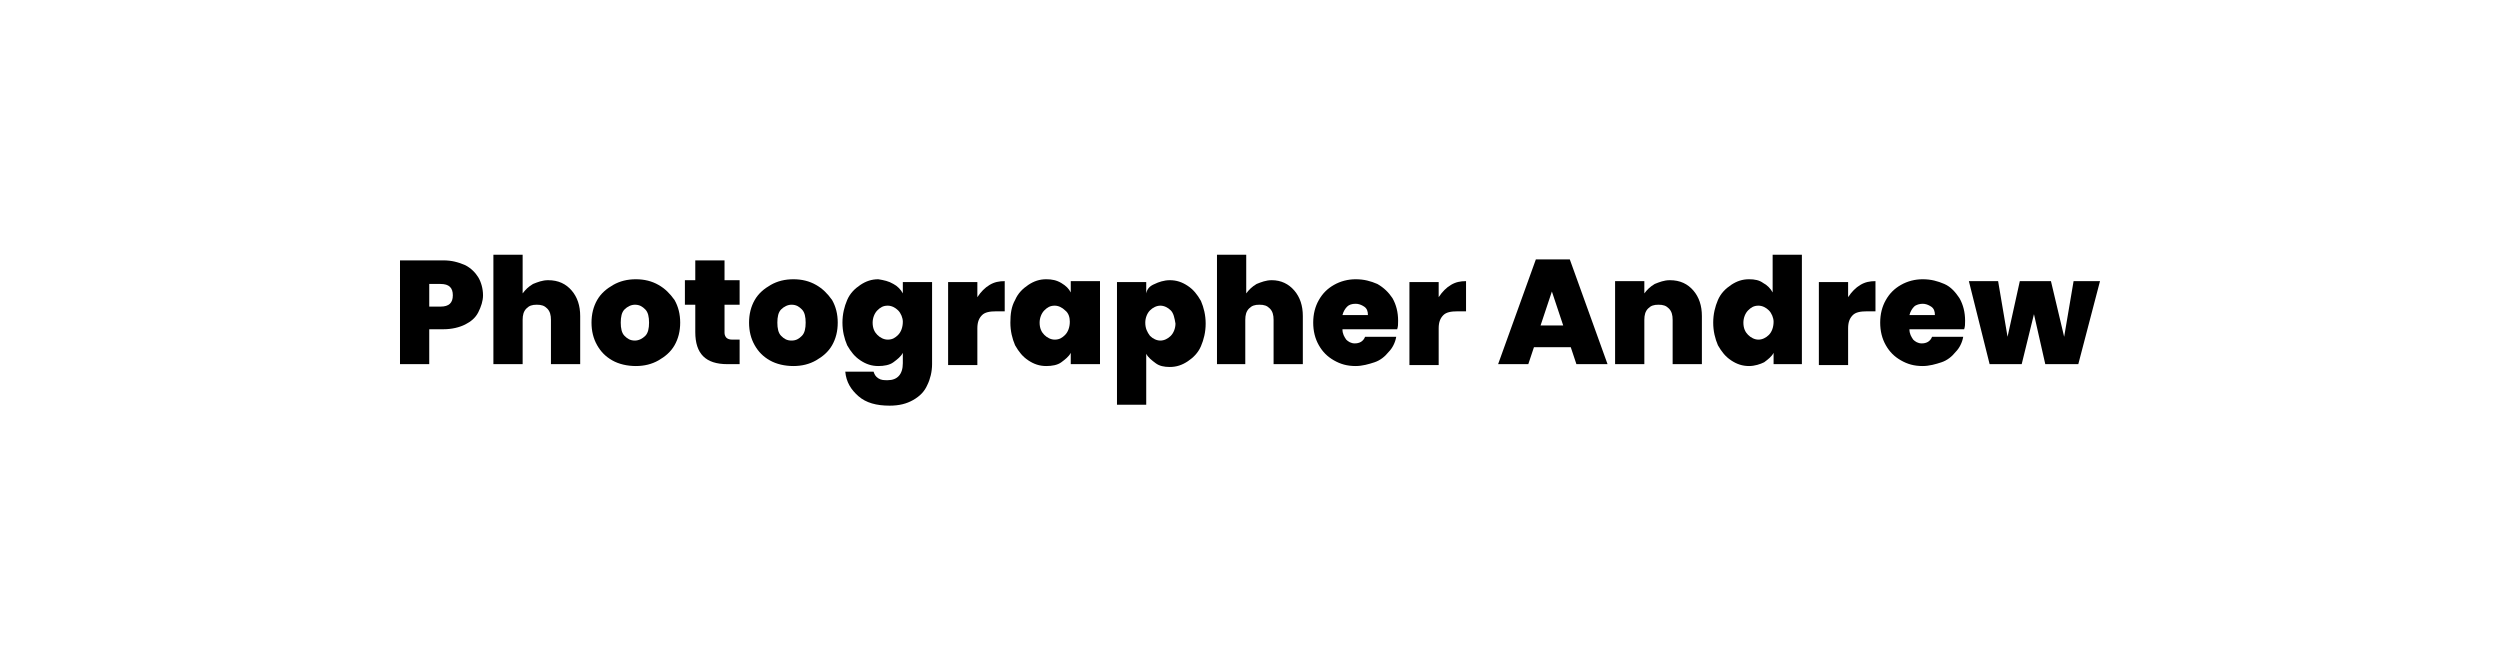 <?xml version="1.0" encoding="utf-8"?>
<!-- Generator: Adobe Illustrator 24.1.1, SVG Export Plug-In . SVG Version: 6.00 Build 0)  -->
<svg version="1.1" id="Layer_1" xmlns="http://www.w3.org/2000/svg" xmlns:xlink="http://www.w3.org/1999/xlink" x="0px" y="0px"
	 viewBox="0 0 265 70" style="enable-background:new 0 0 265 70;" xml:space="preserve">
<g>
	<path d="M50.7,33.1c-0.3,0.6-0.8,1-1.4,1.3s-1.4,0.5-2.3,0.5h-1.5v3.7h-3.1V27.6H47c0.9,0,1.6,0.2,2.3,0.5c0.6,0.3,1.1,0.8,1.4,1.3
		s0.5,1.2,0.5,1.9C51.2,31.9,51,32.5,50.7,33.1z M48,31.3c0-0.8-0.4-1.2-1.3-1.2h-1.2v2.4h1.2C47.6,32.5,48,32.1,48,31.3z"/>
	<path d="M60.6,30.8c0.6,0.7,0.9,1.6,0.9,2.7v5.1h-3.1v-4.7c0-0.5-0.1-0.9-0.4-1.2c-0.3-0.3-0.6-0.4-1.1-0.4c-0.5,0-0.8,0.1-1.1,0.4
		c-0.3,0.3-0.4,0.7-0.4,1.2v4.7h-3.1V27h3.1v4.1c0.3-0.4,0.6-0.7,1.1-1c0.5-0.2,1-0.4,1.6-0.4C59.2,29.7,60,30.1,60.6,30.8z"/>
	<path d="M64.9,38.2c-0.7-0.4-1.2-0.9-1.6-1.6s-0.6-1.5-0.6-2.4c0-0.9,0.2-1.7,0.6-2.4s1-1.2,1.7-1.6c0.7-0.4,1.5-0.6,2.4-0.6
		s1.7,0.2,2.4,0.6c0.7,0.4,1.2,0.9,1.7,1.6c0.4,0.7,0.6,1.5,0.6,2.4s-0.2,1.7-0.6,2.4c-0.4,0.7-1,1.2-1.7,1.6s-1.5,0.6-2.4,0.6
		S65.6,38.6,64.9,38.2z M68.4,35.6c0.3-0.3,0.4-0.8,0.4-1.4s-0.1-1.1-0.4-1.4c-0.3-0.3-0.6-0.5-1.1-0.5c-0.4,0-0.8,0.2-1.1,0.5
		c-0.3,0.3-0.4,0.8-0.4,1.4c0,0.6,0.1,1.1,0.4,1.4c0.3,0.3,0.6,0.5,1.1,0.5C67.7,36.1,68.1,35.9,68.4,35.6z"/>
	<path d="M78.4,36v2.6h-1.3c-2.3,0-3.4-1.1-3.4-3.4v-2.9h-1.1v-2.6h1.1v-2.1h3.1v2.1h1.6v2.6h-1.6v3c0,0.2,0.1,0.4,0.2,0.5
		c0.1,0.1,0.3,0.2,0.6,0.2H78.4z"/>
	<path d="M81.6,38.2c-0.7-0.4-1.2-0.9-1.6-1.6s-0.6-1.5-0.6-2.4c0-0.9,0.2-1.7,0.6-2.4s1-1.2,1.7-1.6c0.7-0.4,1.5-0.6,2.4-0.6
		s1.7,0.2,2.4,0.6c0.7,0.4,1.2,0.9,1.7,1.6c0.4,0.7,0.6,1.5,0.6,2.4s-0.2,1.7-0.6,2.4c-0.4,0.7-1,1.2-1.7,1.6s-1.5,0.6-2.4,0.6
		S82.3,38.6,81.6,38.2z M85,35.6c0.3-0.3,0.4-0.8,0.4-1.4s-0.1-1.1-0.4-1.4c-0.3-0.3-0.6-0.5-1.1-0.5c-0.4,0-0.8,0.2-1.1,0.5
		c-0.3,0.3-0.4,0.8-0.4,1.4c0,0.6,0.1,1.1,0.4,1.4c0.3,0.3,0.6,0.5,1.1,0.5C84.4,36.1,84.7,35.9,85,35.6z"/>
	<path d="M94.7,30.1c0.4,0.2,0.8,0.6,1,1v-1.2h3.1v8.7c0,0.8-0.2,1.6-0.5,2.2c-0.3,0.7-0.8,1.2-1.5,1.6S95.3,43,94.3,43
		c-1.4,0-2.5-0.3-3.3-1s-1.3-1.5-1.4-2.6h3c0.1,0.3,0.2,0.5,0.5,0.7c0.3,0.2,0.6,0.2,1,0.2c1,0,1.6-0.6,1.6-1.8v-1.1
		c-0.2,0.4-0.6,0.7-1,1s-1,0.4-1.6,0.4c-0.7,0-1.3-0.2-1.9-0.6c-0.6-0.4-1-0.9-1.4-1.6c-0.3-0.7-0.5-1.5-0.5-2.4s0.2-1.7,0.5-2.4
		c0.3-0.7,0.8-1.2,1.4-1.6c0.6-0.4,1.2-0.6,1.9-0.6C93.7,29.7,94.2,29.8,94.7,30.1z M95.2,32.9c-0.3-0.3-0.7-0.5-1.1-0.5
		c-0.5,0-0.8,0.2-1.1,0.5c-0.3,0.3-0.5,0.8-0.5,1.3c0,0.6,0.2,1,0.5,1.3c0.3,0.3,0.7,0.5,1.1,0.5c0.5,0,0.8-0.2,1.1-0.5
		c0.3-0.3,0.5-0.8,0.5-1.4C95.7,33.7,95.5,33.2,95.2,32.9z"/>
	<path d="M104.9,30.2c0.5-0.3,1-0.4,1.6-0.4V33h-0.9c-0.7,0-1.2,0.1-1.5,0.4c-0.3,0.3-0.5,0.7-0.5,1.4v3.9h-3.1v-8.8h3.1v1.6
		C104,30.9,104.4,30.5,104.9,30.2z"/>
	<path d="M107.6,31.8c0.3-0.7,0.8-1.2,1.4-1.6c0.6-0.4,1.2-0.6,1.9-0.6c0.6,0,1.1,0.1,1.6,0.4s0.8,0.6,1,1v-1.2h3.1v8.8h-3.1v-1.2
		c-0.2,0.4-0.6,0.7-1,1s-1,0.4-1.6,0.4c-0.7,0-1.3-0.2-1.9-0.6c-0.6-0.4-1-0.9-1.4-1.6c-0.3-0.7-0.5-1.5-0.5-2.4
		S107.2,32.5,107.6,31.8z M112.9,32.9c-0.3-0.3-0.7-0.5-1.1-0.5c-0.5,0-0.8,0.2-1.1,0.5c-0.3,0.3-0.5,0.8-0.5,1.3
		c0,0.6,0.2,1,0.5,1.3c0.3,0.3,0.7,0.5,1.1,0.5c0.5,0,0.8-0.2,1.1-0.5c0.3-0.3,0.5-0.8,0.5-1.4C113.4,33.7,113.3,33.2,112.9,32.9z"
		/>
	<path d="M122.4,30.1c0.4-0.2,1-0.4,1.6-0.4c0.7,0,1.3,0.2,1.9,0.6s1,0.9,1.4,1.6c0.3,0.7,0.5,1.5,0.5,2.4s-0.2,1.7-0.5,2.4
		c-0.3,0.7-0.8,1.2-1.4,1.6s-1.2,0.6-1.9,0.6c-0.6,0-1.1-0.1-1.5-0.4s-0.8-0.6-1-1v5.4h-3.1v-13h3.1v1.2
		C121.6,30.6,121.9,30.3,122.4,30.1z M124.1,32.9c-0.3-0.3-0.7-0.5-1.1-0.5s-0.8,0.2-1.1,0.5c-0.3,0.3-0.5,0.8-0.5,1.3
		c0,0.6,0.2,1,0.5,1.4c0.3,0.3,0.7,0.5,1.1,0.5s0.8-0.2,1.1-0.5c0.3-0.3,0.5-0.8,0.5-1.3C124.5,33.7,124.4,33.2,124.1,32.9z"/>
	<path d="M137.2,30.8c0.6,0.7,0.9,1.6,0.9,2.7v5.1H135v-4.7c0-0.5-0.1-0.9-0.4-1.2c-0.3-0.3-0.6-0.4-1.1-0.4c-0.5,0-0.8,0.1-1.1,0.4
		c-0.3,0.3-0.4,0.7-0.4,1.2v4.7H129V27h3.1v4.1c0.3-0.4,0.6-0.7,1.1-1c0.5-0.2,1-0.4,1.6-0.4C135.8,29.7,136.6,30.1,137.2,30.8z"/>
	<path d="M148.1,34.9h-5.8c0,0.5,0.2,0.8,0.4,1.1c0.2,0.2,0.5,0.4,0.9,0.4c0.5,0,0.9-0.2,1.1-0.7h3.3c-0.1,0.6-0.4,1.2-0.8,1.6
		c-0.4,0.5-0.9,0.9-1.5,1.1s-1.3,0.4-2,0.4c-0.9,0-1.6-0.2-2.3-0.6s-1.2-0.9-1.6-1.6s-0.6-1.5-0.6-2.4s0.2-1.7,0.6-2.4
		c0.4-0.7,0.9-1.2,1.6-1.6s1.5-0.6,2.3-0.6c0.9,0,1.6,0.2,2.3,0.5c0.7,0.4,1.2,0.9,1.6,1.5c0.4,0.7,0.6,1.5,0.6,2.4
		C148.2,34.4,148.2,34.6,148.1,34.9z M145,33.4c0-0.4-0.1-0.7-0.4-0.9c-0.3-0.2-0.6-0.3-0.9-0.3c-0.4,0-0.7,0.1-0.9,0.3
		s-0.4,0.5-0.5,0.9H145z"/>
	<path d="M153.8,30.2c0.5-0.3,1-0.4,1.6-0.4V33h-0.9c-0.7,0-1.2,0.1-1.5,0.4c-0.3,0.3-0.5,0.7-0.5,1.4v3.9h-3.1v-8.8h3.1v1.6
		C152.9,30.9,153.3,30.5,153.8,30.2z"/>
	<path d="M166.5,36.8h-3.9l-0.6,1.8h-3.2l4-11.1h3.6l4,11.1h-3.3L166.5,36.8z M165.7,34.5l-1.2-3.6l-1.2,3.6H165.7z"/>
	<path d="M179.5,30.8c0.6,0.7,0.9,1.6,0.9,2.7v5.1h-3.1v-4.7c0-0.5-0.1-0.9-0.4-1.2c-0.3-0.3-0.6-0.4-1.1-0.4
		c-0.5,0-0.8,0.1-1.1,0.4c-0.3,0.3-0.4,0.7-0.4,1.2v4.7h-3.1v-8.8h3.1v1.3c0.3-0.4,0.6-0.7,1.1-1c0.5-0.2,1-0.4,1.6-0.4
		C178.1,29.7,178.9,30.1,179.5,30.8z"/>
	<path d="M182.1,31.8c0.3-0.7,0.8-1.2,1.4-1.6c0.6-0.4,1.2-0.6,1.9-0.6c0.6,0,1.1,0.1,1.5,0.4c0.4,0.2,0.8,0.6,1,1v-4h3.1v11.6H188
		v-1.2c-0.2,0.4-0.6,0.7-1,1c-0.4,0.2-1,0.4-1.6,0.4c-0.7,0-1.3-0.2-1.9-0.6c-0.6-0.4-1-0.9-1.4-1.6c-0.3-0.7-0.5-1.5-0.5-2.4
		S181.8,32.5,182.1,31.8z M187.5,32.9c-0.3-0.3-0.7-0.5-1.1-0.5c-0.5,0-0.8,0.2-1.1,0.5c-0.3,0.3-0.5,0.8-0.5,1.3
		c0,0.6,0.2,1,0.5,1.3c0.3,0.3,0.7,0.5,1.1,0.5c0.4,0,0.8-0.2,1.1-0.5c0.3-0.3,0.5-0.8,0.5-1.4C188,33.7,187.8,33.2,187.5,32.9z"/>
	<path d="M197.2,30.2c0.5-0.3,1-0.4,1.6-0.4V33h-0.9c-0.7,0-1.2,0.1-1.5,0.4c-0.3,0.3-0.5,0.7-0.5,1.4v3.9h-3.1v-8.8h3.1v1.6
		C196.3,30.9,196.7,30.5,197.2,30.2z"/>
	<path d="M208.2,34.9h-5.8c0,0.5,0.2,0.8,0.4,1.1c0.2,0.2,0.5,0.4,0.9,0.4c0.5,0,0.9-0.2,1.1-0.7h3.3c-0.1,0.6-0.4,1.2-0.8,1.6
		c-0.4,0.5-0.9,0.9-1.5,1.1s-1.3,0.4-2,0.4c-0.9,0-1.6-0.2-2.3-0.6c-0.7-0.4-1.2-0.9-1.6-1.6s-0.6-1.5-0.6-2.4s0.2-1.7,0.6-2.4
		c0.4-0.7,0.9-1.2,1.6-1.6c0.7-0.4,1.5-0.6,2.3-0.6c0.9,0,1.6,0.2,2.3,0.5s1.2,0.9,1.6,1.5c0.4,0.7,0.6,1.5,0.6,2.4
		C208.3,34.4,208.3,34.6,208.2,34.9z M205.1,33.4c0-0.4-0.1-0.7-0.4-0.9s-0.6-0.3-0.9-0.3s-0.7,0.1-0.9,0.3
		c-0.2,0.2-0.4,0.5-0.5,0.9H205.1z"/>
	<path d="M222.6,29.8l-2.3,8.8h-3.5l-1.2-5.3l-1.3,5.3h-3.4l-2.2-8.8h3.1l1,5.9l1.3-5.9h3.3l1.4,5.9l1-5.9H222.6z"/>
</g>
</svg>
